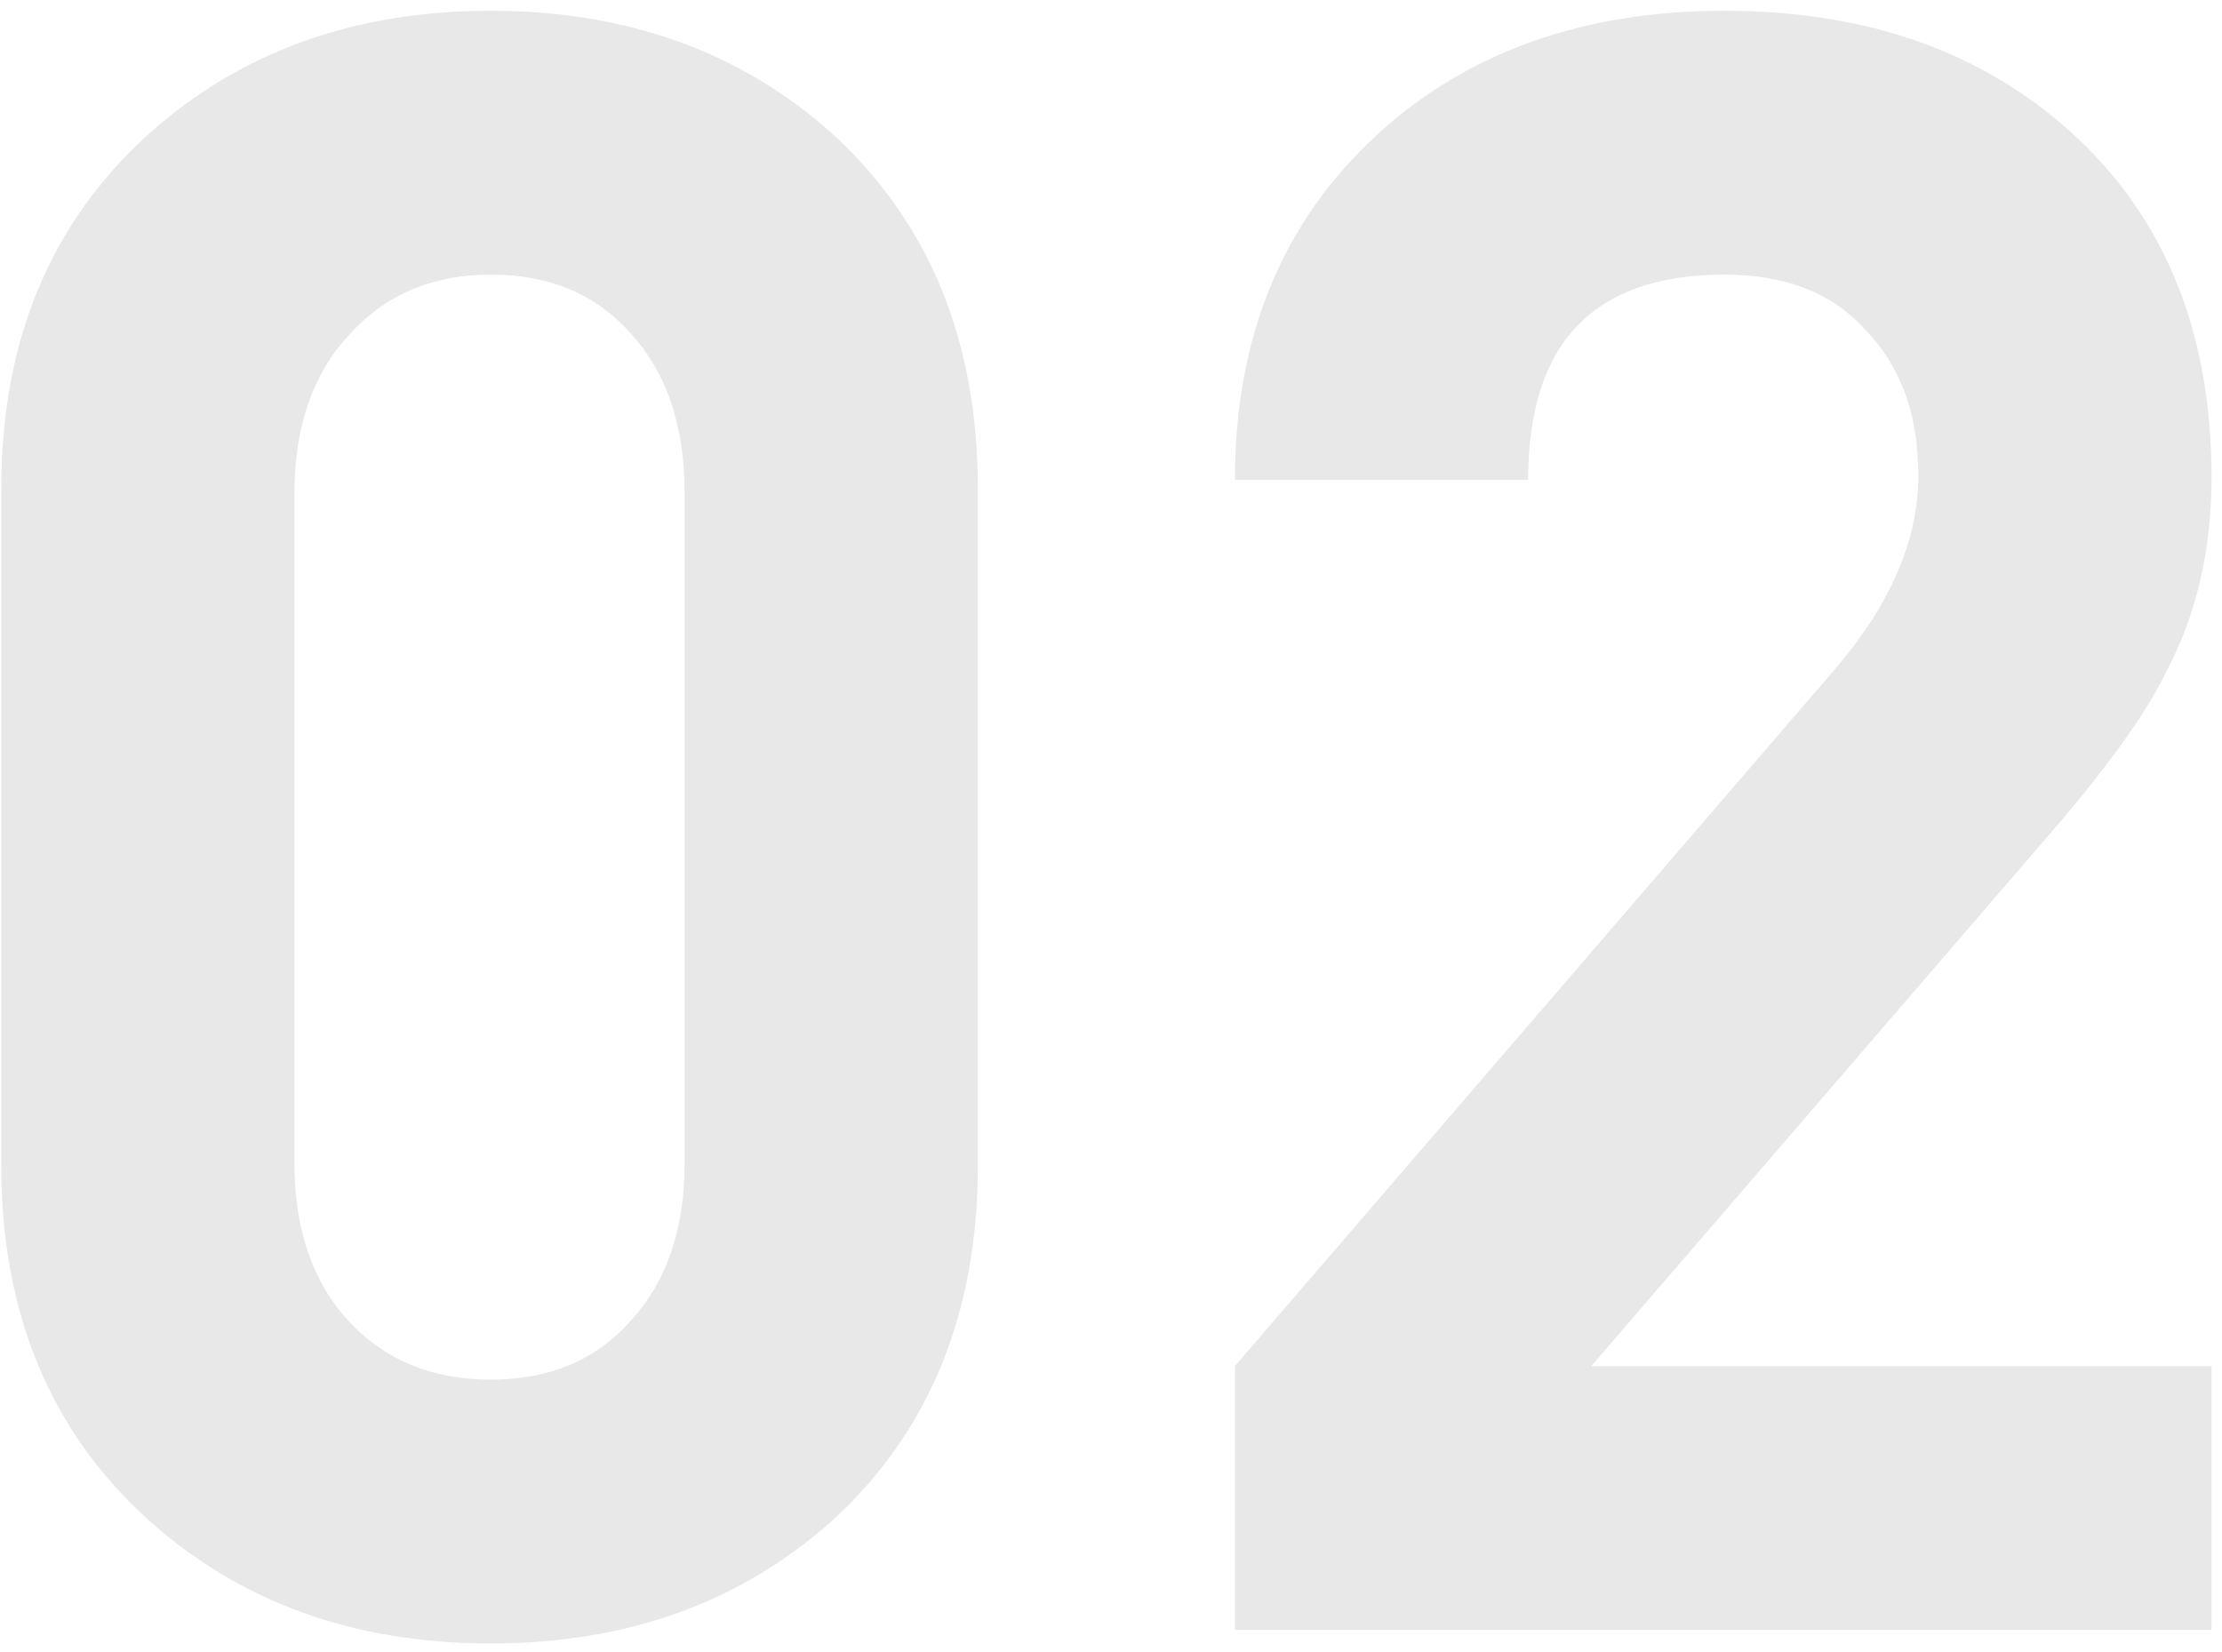 <svg width="199" height="148" viewBox="0 0 199 148" fill="none" xmlns="http://www.w3.org/2000/svg">
<path d="M198.064 146H110.598L110.598 122.366L164.33 59.948C169.312 54.157 171.804 48.367 171.804 42.576C171.804 37.189 170.255 32.88 167.158 29.648C164.195 26.281 159.953 24.598 154.432 24.598C142.716 24.598 136.858 30.725 136.858 42.98L110.598 42.98C110.598 30.186 114.84 19.884 123.324 12.074C131.404 4.667 141.773 0.964 154.432 0.964C167.36 0.964 177.864 4.735 185.944 12.276C194.024 19.817 198.064 29.985 198.064 42.778C198.064 49.242 196.717 55.032 194.024 60.15C192.138 64.055 188.368 69.24 182.712 75.704L142.514 122.366L198.064 122.366L198.064 146Z" fill="#8E8E8E" fill-opacity="0.2"/>
<path d="M87.576 104.388C87.576 117.585 83.266 128.157 74.648 136.102C66.433 143.509 56.199 147.212 43.944 147.212C31.689 147.212 21.454 143.509 13.24 136.102C4.487 128.157 0.11 117.585 0.11 104.388L0.11 43.788C0.11 30.59 4.487 20.019 13.24 12.074C21.454 4.667 31.689 0.964 43.944 0.964C56.199 0.964 66.433 4.667 74.648 12.074C83.266 20.019 87.576 30.59 87.576 43.788L87.576 104.388ZM61.316 104.186L61.316 44.192C61.316 38.132 59.7 33.351 56.468 29.85C53.37 26.349 49.196 24.598 43.944 24.598C38.692 24.598 34.45 26.416 31.218 30.052C27.986 33.553 26.37 38.267 26.37 44.192L26.37 104.186C26.37 110.111 27.986 114.825 31.218 118.326C34.45 121.827 38.692 123.578 43.944 123.578C49.196 123.578 53.37 121.827 56.468 118.326C59.7 114.825 61.316 110.111 61.316 104.186Z" fill="#8E8E8E" fill-opacity="0.2"/>
</svg>
